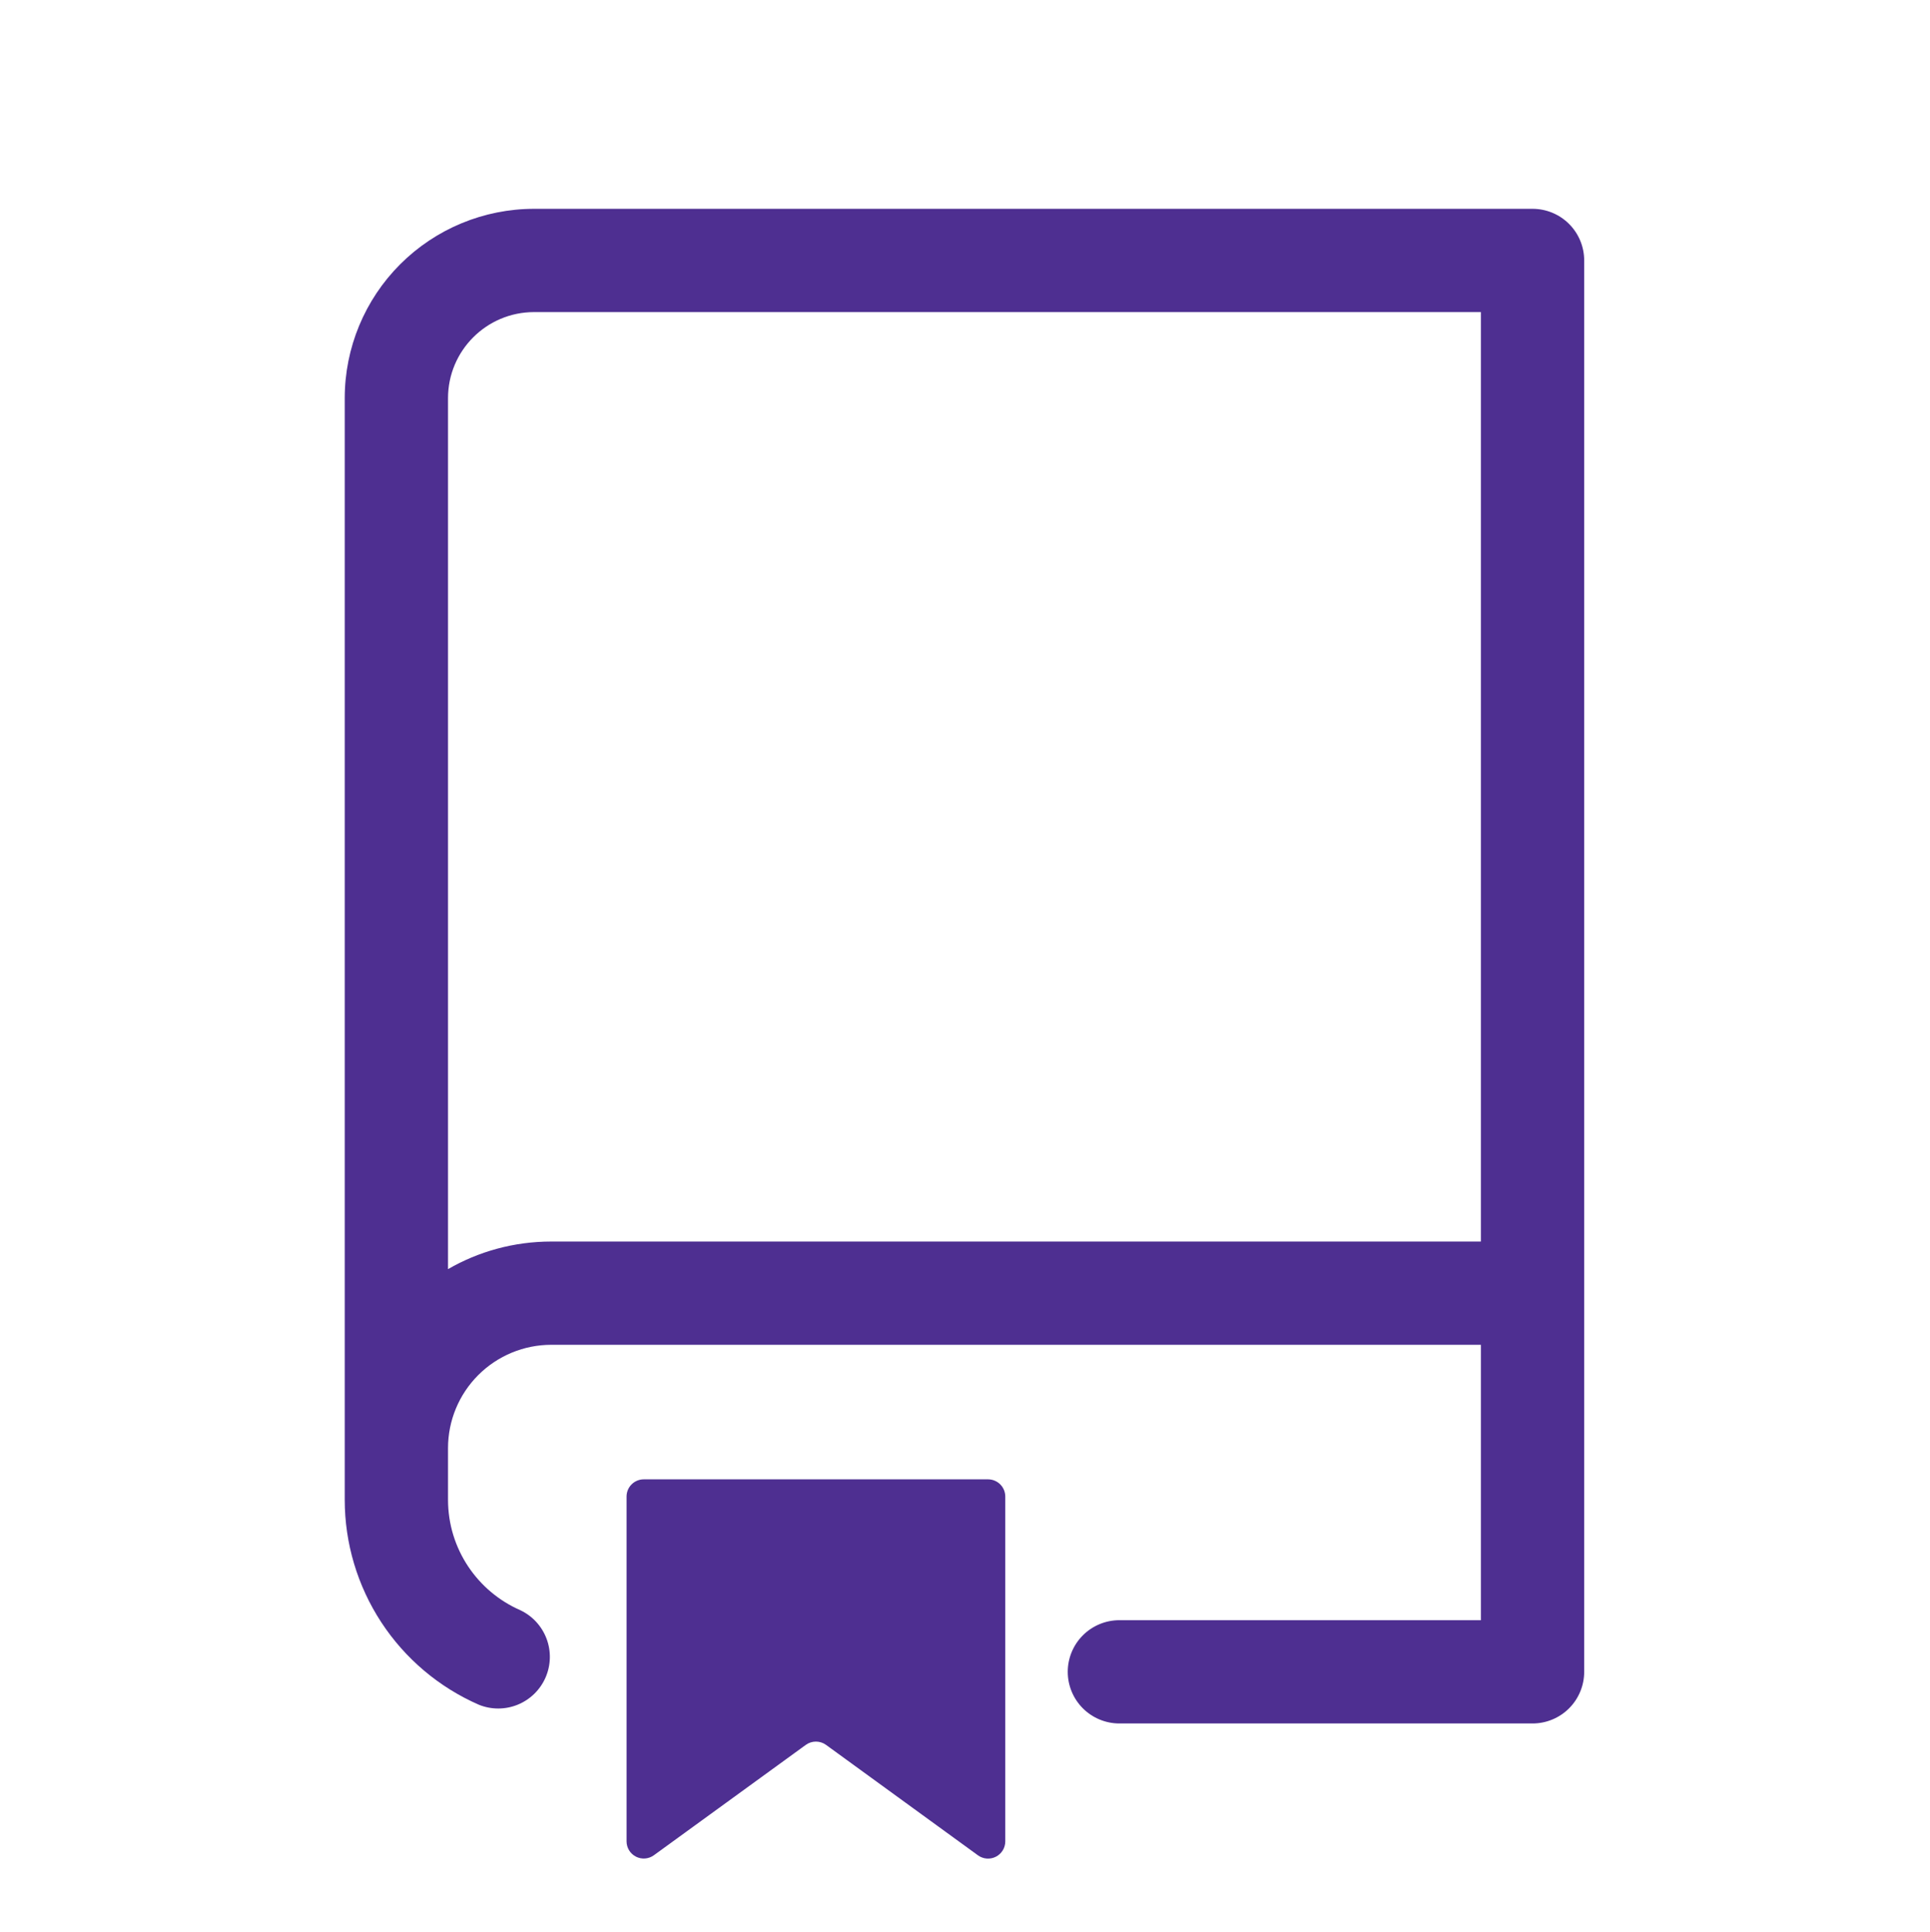 <svg width="767" height="768" viewBox="0 0 767 768" fill="none" xmlns="http://www.w3.org/2000/svg">
<path fill-rule="evenodd" clip-rule="evenodd" d="M137 158.254C137 138.295 144.929 119.154 159.041 105.041C173.154 90.928 192.295 83 212.254 83H609.048C614.492 83 619.712 85.162 623.561 89.011C627.41 92.86 629.572 98.081 629.572 103.524V664.509C629.572 669.952 627.41 675.172 623.561 679.021C619.712 682.87 614.492 685.033 609.048 685.033H444.858C439.414 685.033 434.194 682.87 430.345 679.021C426.496 675.172 424.334 669.952 424.334 664.509C424.334 659.065 426.496 653.845 430.345 649.996C434.194 646.147 439.414 643.985 444.858 643.985H588.524V534.524H219.095C208.209 534.524 197.768 538.849 190.07 546.547C182.372 554.245 178.048 564.686 178.048 575.572V596.096C178.048 615.689 189.815 632.601 206.781 640.017C211.601 642.301 215.343 646.371 217.214 651.367C219.085 656.362 218.937 661.889 216.802 666.778C214.668 671.666 210.714 675.531 205.778 677.555C200.843 679.578 195.314 679.6 190.362 677.617C174.5 670.694 161.003 659.294 151.524 644.814C142.046 630.334 136.998 613.402 137 596.096V158.254ZM588.524 124.048V493.477H219.095C204.154 493.477 190.116 497.472 178.048 504.45V158.254C178.048 139.372 193.372 124.048 212.254 124.048H588.524Z" fill="#4E2F91"/>
<path d="M249 594.841C249 593.027 249.721 591.287 251.004 590.004C252.287 588.721 254.027 588 255.841 588H392.667C394.481 588 396.221 588.721 397.504 590.004C398.787 591.287 399.508 593.027 399.508 594.841V731.941C399.502 733.2 399.149 734.432 398.487 735.503C397.825 736.575 396.88 737.442 395.757 738.011C394.634 738.58 393.375 738.827 392.12 738.727C390.865 738.626 389.663 738.181 388.644 737.441L328.277 693.547C327.108 692.697 325.699 692.24 324.254 692.24C322.809 692.24 321.4 692.697 320.231 693.547L259.864 737.413C258.847 738.153 257.647 738.597 256.394 738.699C255.142 738.801 253.885 738.555 252.763 737.99C251.641 737.424 250.696 736.561 250.032 735.494C249.368 734.427 249.011 733.197 249 731.941V594.841Z" fill="#4E2F91"/>
</svg>
